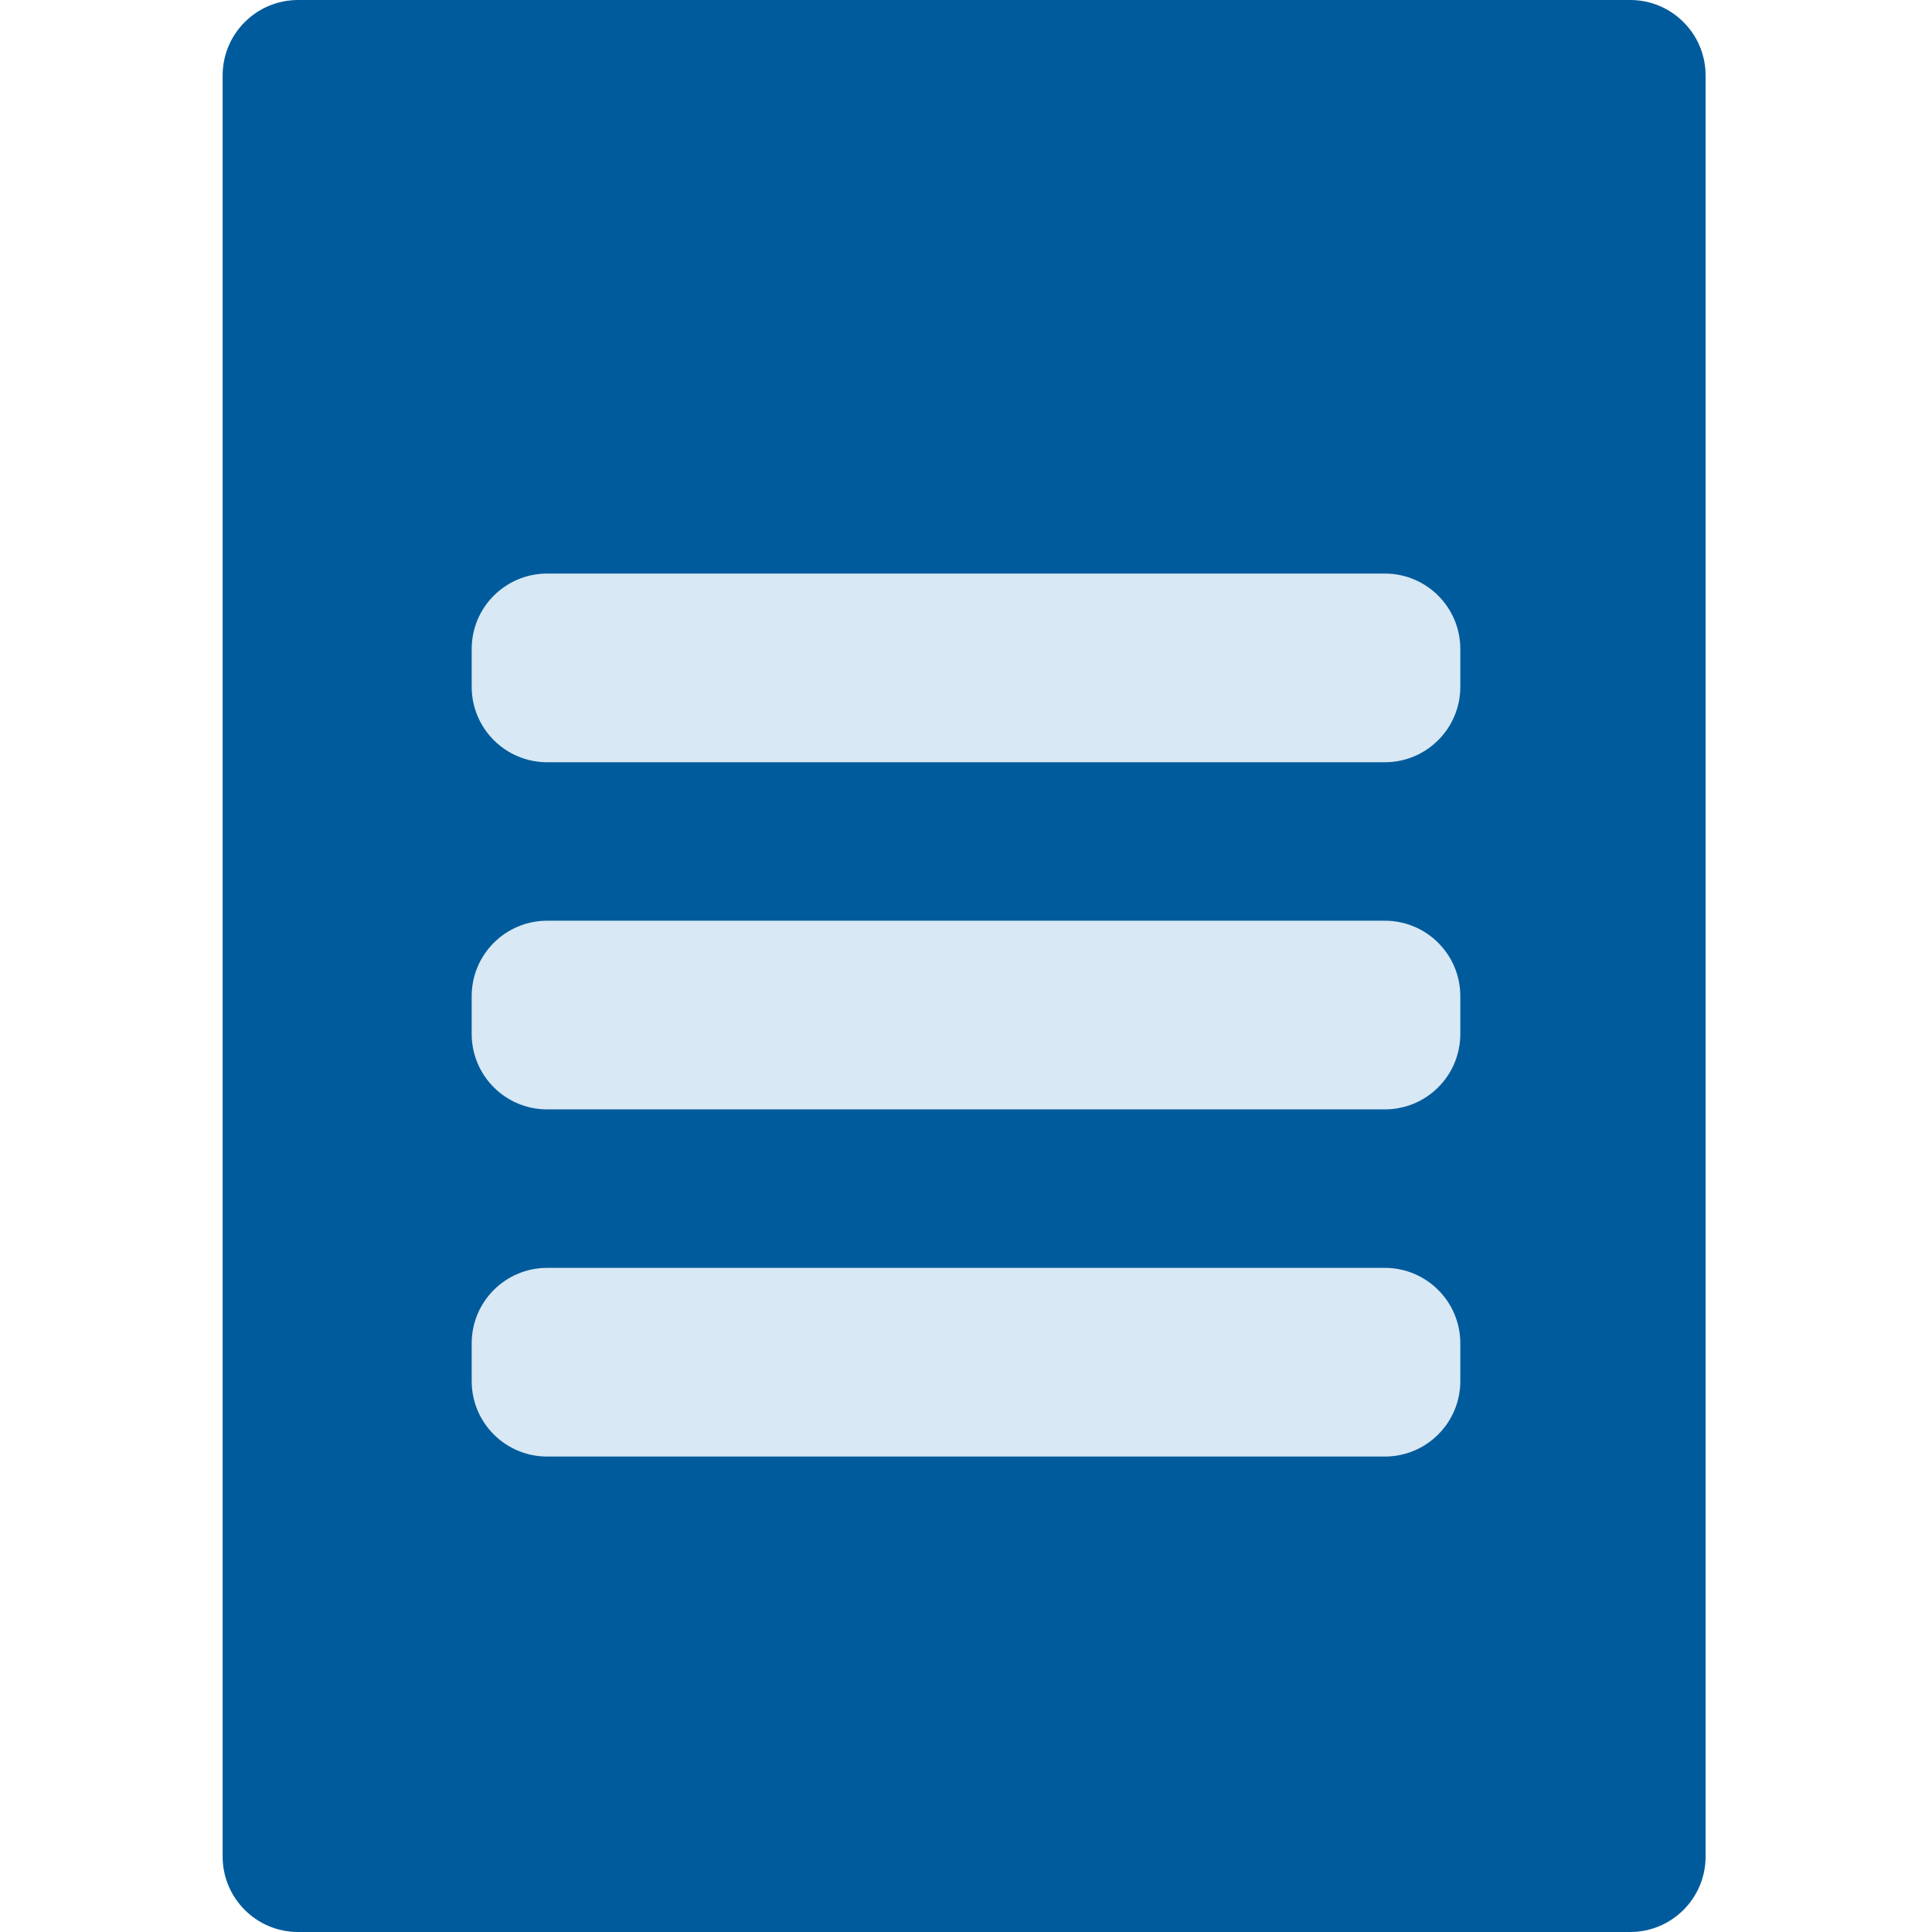 <svg version="1.2" xmlns="http://www.w3.org/2000/svg" viewBox="0 0 512 512" width="512" height="512">
	<style>
		.s0 { fill: #005b9c } 
		.s1 { fill: #d8e8f4 } 
	</style>
	<path id="bill" fill-rule="evenodd" class="s0" d="m79 0h353c11.05 0 20 8.95 20 20v472c0 11.05-8.95 20-20 20h-353c-11.05 0-20-8.95-20-20v-472c0-11.05 8.95-20 20-20z"/>
	<path id="middle line" fill-rule="evenodd" class="s1" d="m145 244h222c11.05 0 20 8.95 20 20v10c0 11.05-8.95 20-20 20h-222c-11.05 0-20-8.95-20-20v-10c0-11.05 8.95-20 20-20z"/>
	<path id="top line" fill-rule="evenodd" class="s1" d="m145 152h222c11.05 0 20 8.95 20 20v10c0 11.05-8.95 20-20 20h-222c-11.05 0-20-8.95-20-20v-10c0-11.05 8.95-20 20-20z"/>
	<path id="bottom line" fill-rule="evenodd" class="s1" d="m145 336h222c11.05 0 20 8.95 20 20v10c0 11.05-8.95 20-20 20h-222c-11.05 0-20-8.95-20-20v-10c0-11.05 8.95-20 20-20z"/>
</svg>